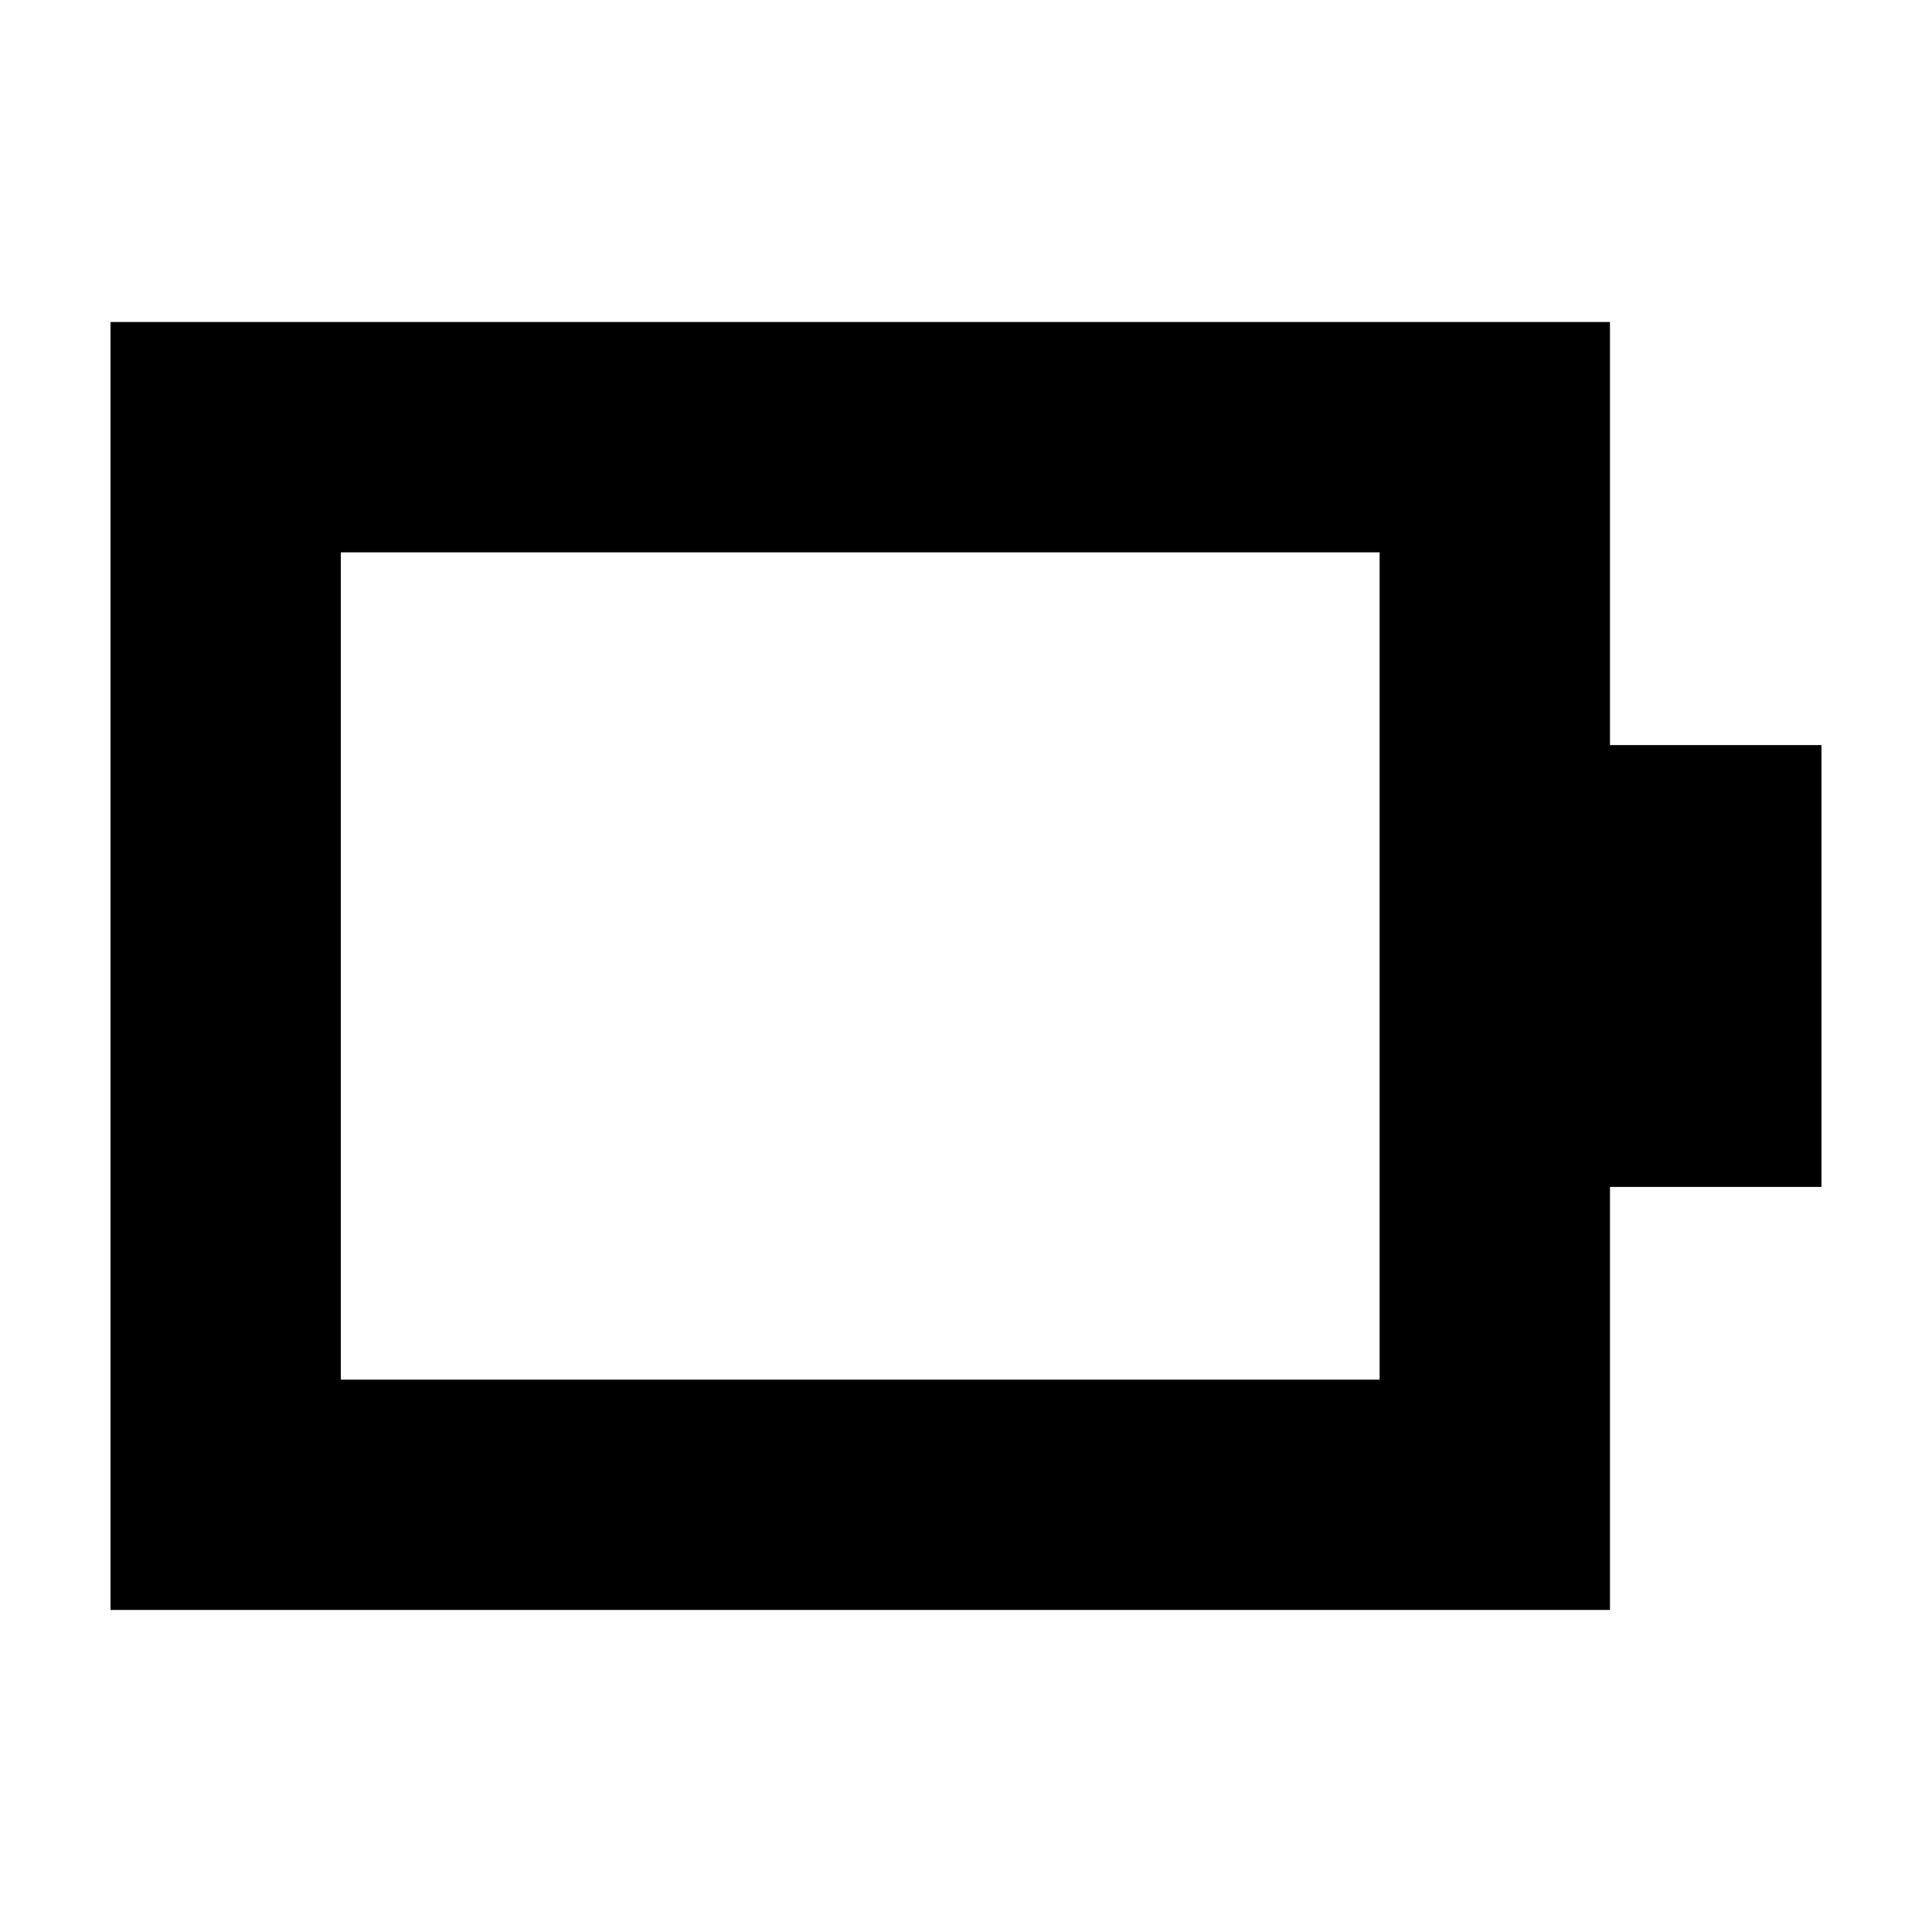<?xml version="1.0" encoding="UTF-8"?>
<!-- Uploaded to: ICON Repo, www.svgrepo.com, Generator: ICON Repo Mixer Tools -->
<svg fill="#000000" width="800px" height="800px" version="1.1" viewBox="144 144 512 512" xmlns="http://www.w3.org/2000/svg">
 <path d="m570.66 341.45v-112.11h-397.38v341.32h397.38v-112.11h56.051v-117.1zm-61.043-51.074v219.24h-275.3v-219.24z"/>
</svg>